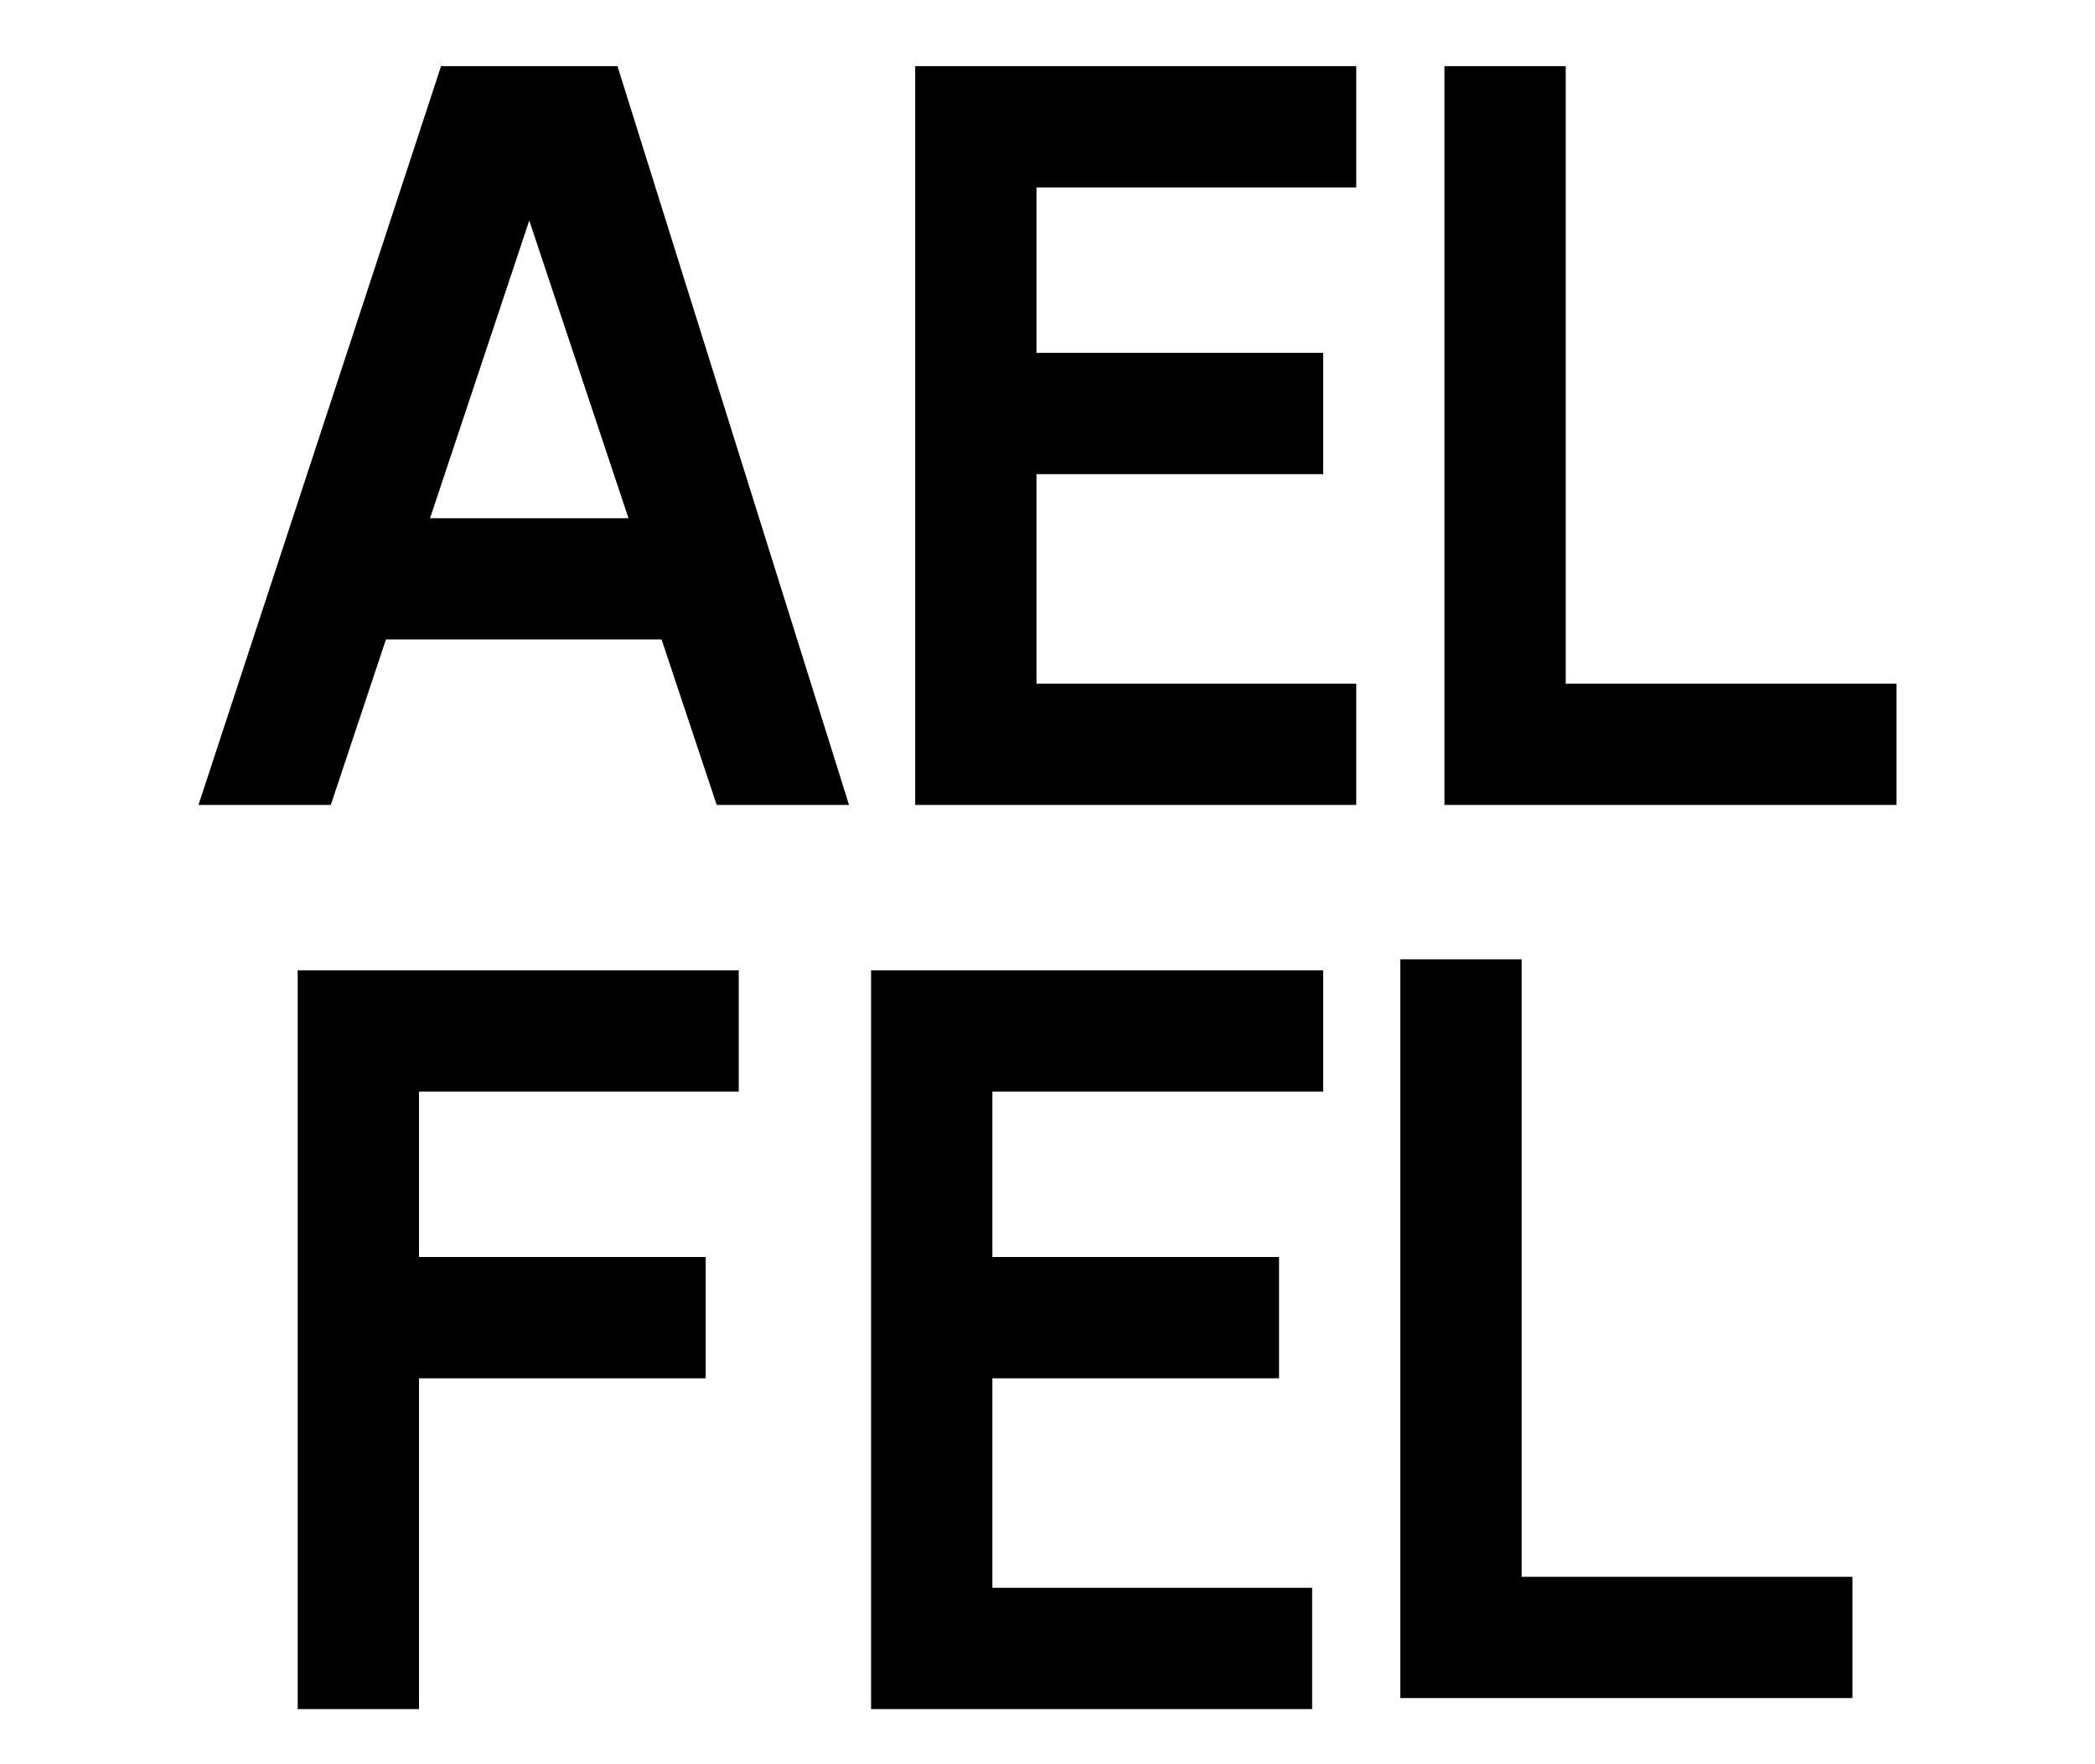 <?xml version="1.0" encoding="utf-8"?>
<!-- Generator: Adobe Illustrator 23.0.3, SVG Export Plug-In . SVG Version: 6.00 Build 0)  -->
<svg version="1.1" id="レイヤー_1" xmlns="http://www.w3.org/2000/svg" xmlns:xlink="http://www.w3.org/1999/xlink" x="0px"
	 y="0px" width="19px" height="16px" viewBox="0 0 19 16" style="enable-background:new 0 0 19 16;" xml:space="preserve">
<style type="text/css">
	.st0{fill:none;}
</style>
<title>icon_oneshot-ai-servo</title>
<rect class="st0" width="19" height="16"/>
<g>
	<g>
		<path d="M13.1,0.6v6.7h4.1V6.2c0,0-2.2,0-3,0c0-0.9,0-5.6,0-5.6H13.1z"/>
	</g>
	<path d="M12.3,1.7V0.6H8.8H8.3v6.7h4V6.2c0,0-2.1,0-2.9,0c0-0.3,0-1.1,0-1.9H12V3.2H9.4c0-0.6,0-1.2,0-1.5
		C10.2,1.7,12.3,1.7,12.3,1.7z"/>
	<g>
		<path d="M12.7,8.7v6.7h4.1v-1.1c0,0-2.2,0-3,0c0-0.9,0-5.6,0-5.6H12.7z"/>
	</g>
	<path d="M12,9.9V8.8H8.5H7.9v6.7h4v-1.1c0,0-2.1,0-2.9,0c0-0.3,0-1.1,0-1.9h2.6v-1.1H9c0-0.6,0-1.2,0-1.5C9.8,9.9,12,9.9,12,9.9z"
		/>
	<path d="M6.7,9.9V8.8H3.3H2.7v6.7h1.1c0,0,0-1.5,0-3h2.6v-1.1H3.8c0-0.7,0-1.2,0-1.5C4.6,9.9,6.7,9.9,6.7,9.9z"/>
	<path d="M6.5,7.3h1.2L5.6,0.6H5.2H4.3H4L1.8,7.3H3l0.5-1.5H6L6.5,7.3z M3.9,4.7L4.8,2l0.9,2.7H3.9z"/>
</g>
</svg>
